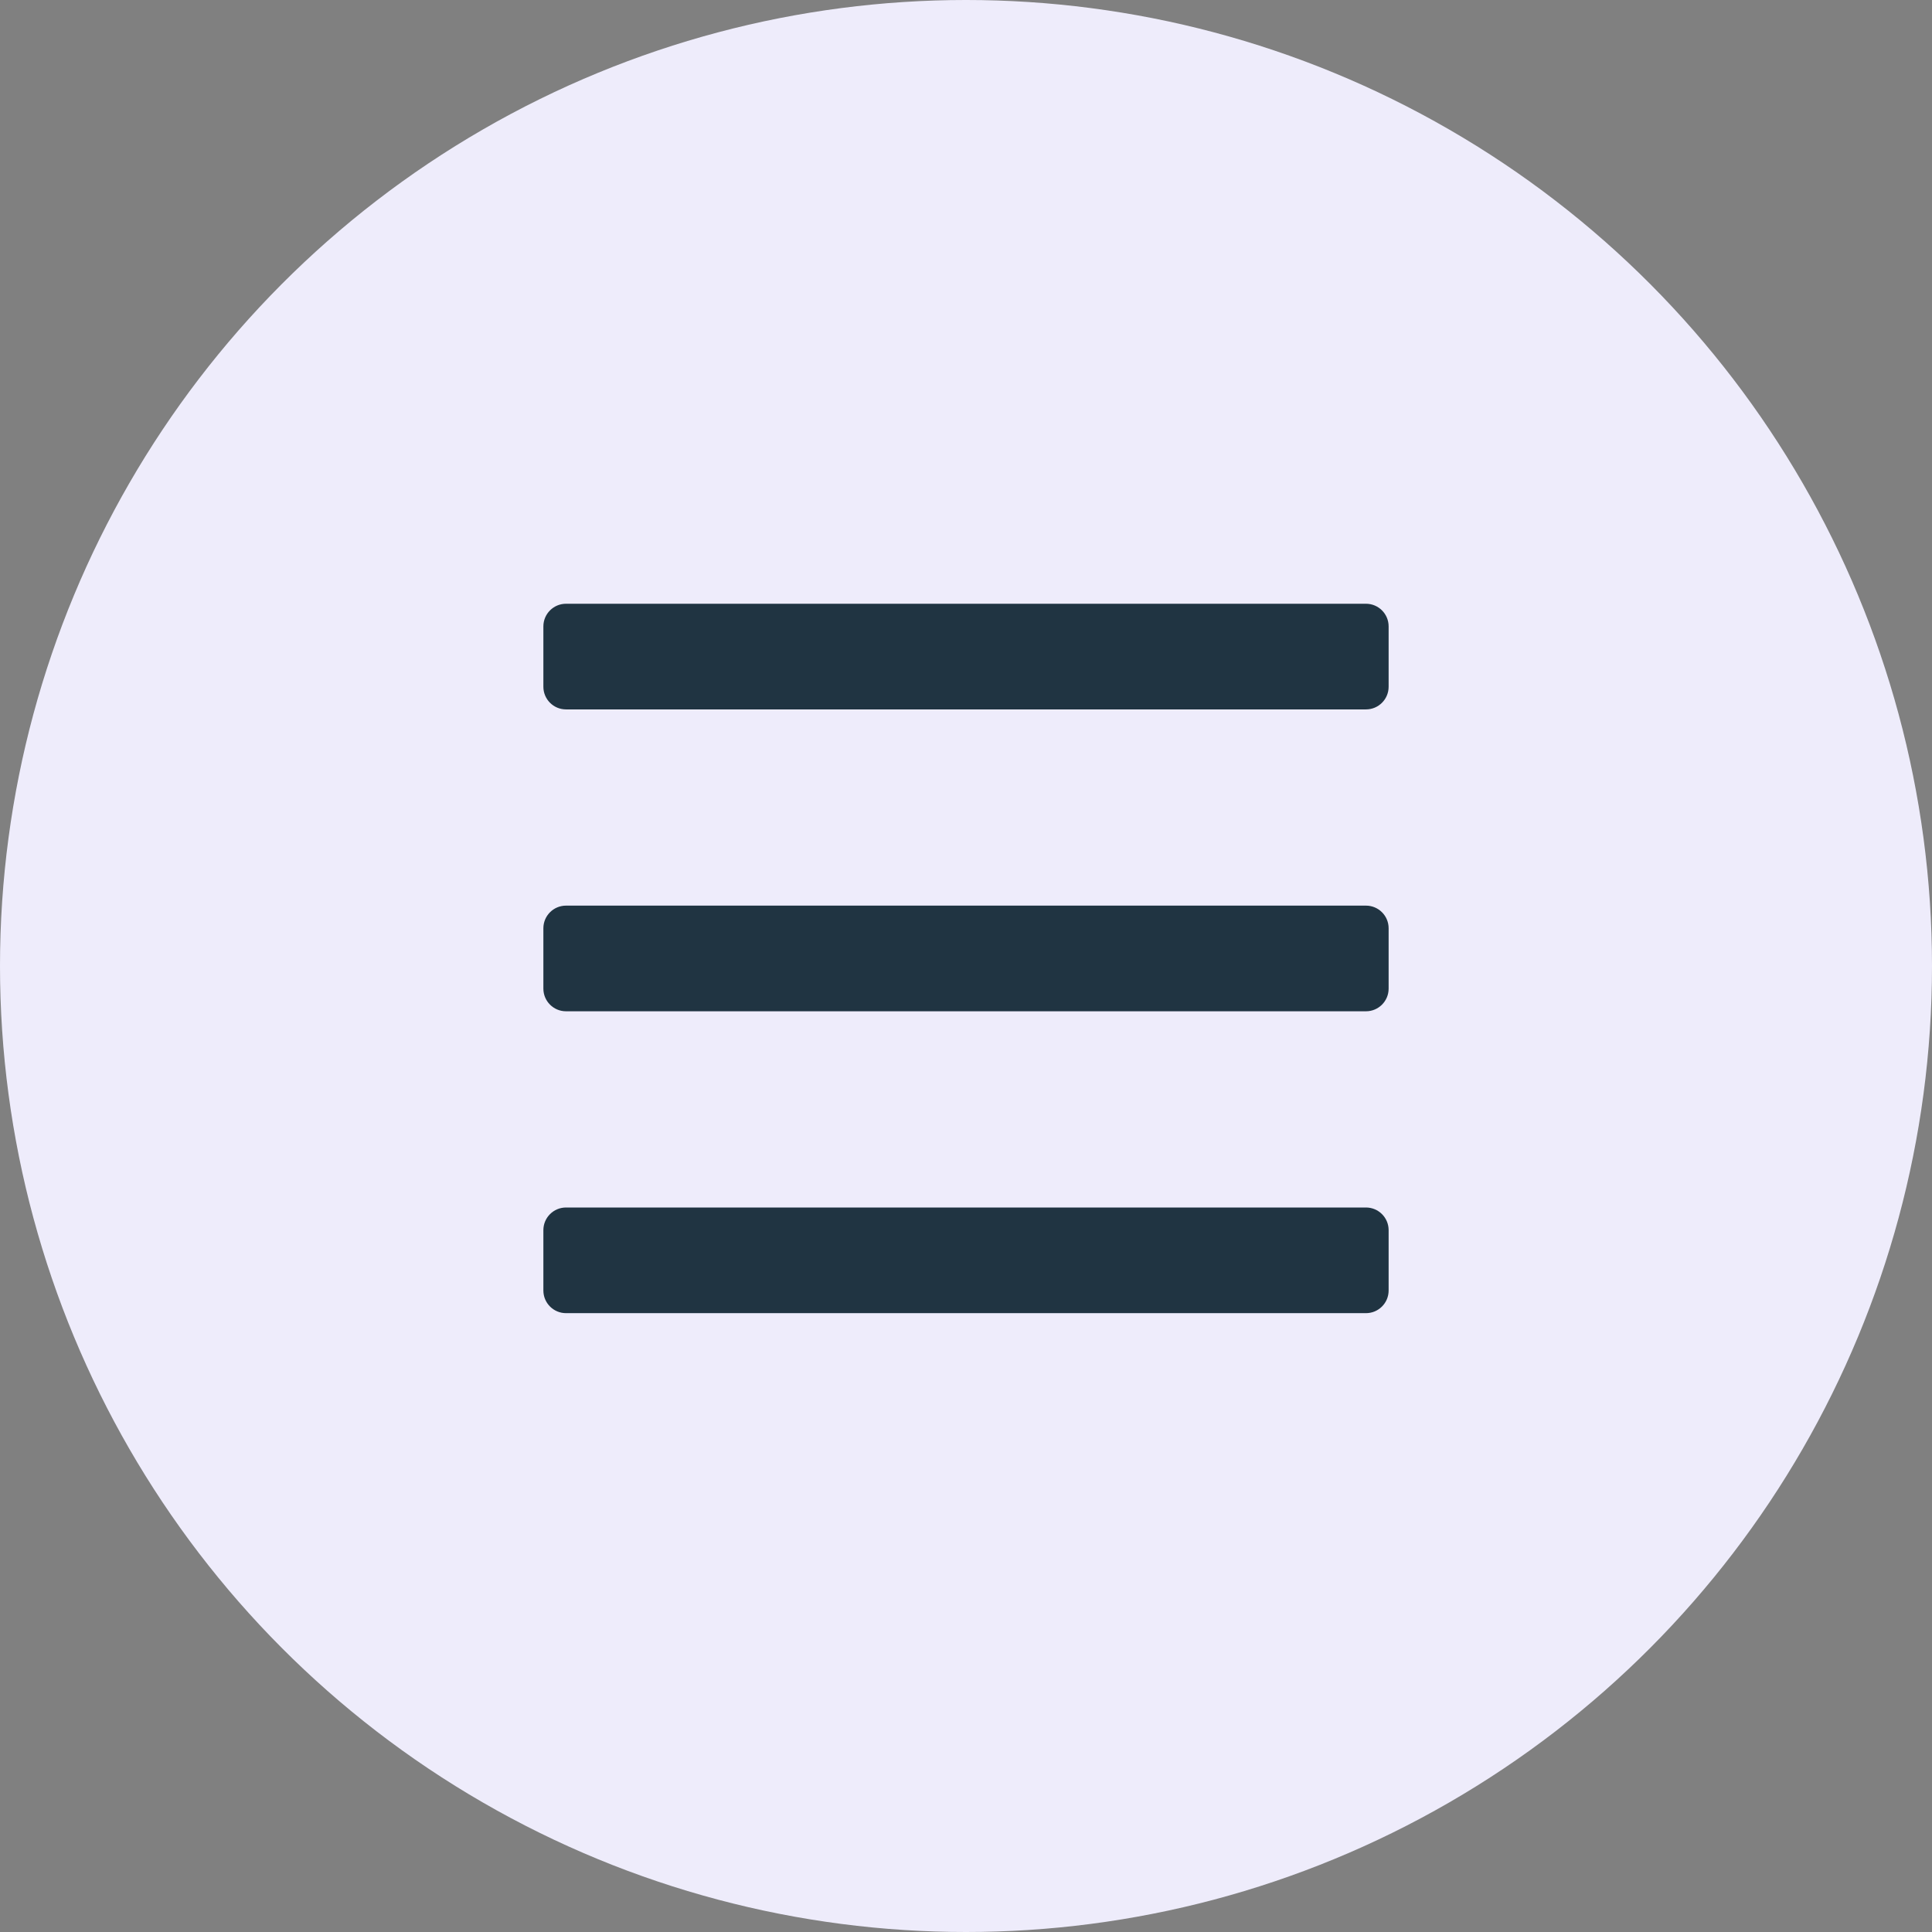 <svg width="32" height="32" viewBox="0 0 32 32" fill="none" xmlns="http://www.w3.org/2000/svg">
    <rect x="0" y="0" width="32" height="32" fill="#808080" stroke="none"/>
    <circle cx="16" cy="16" r="16" fill="#EEECFB"/>
    <path d="M22.625 11.75H9.375C9.168 11.75 9 11.582 9 11.375V10.375C9 10.168 9.168 10 9.375 10H22.625C22.832 10 23 10.168 23 10.375V11.375C23 11.582 22.832 11.75 22.625 11.75ZM22.625 16.75H9.375C9.168 16.75 9 16.582 9 16.375V15.375C9 15.168 9.168 15 9.375 15H22.625C22.832 15 23 15.168 23 15.375V16.375C23 16.582 22.832 16.75 22.625 16.75ZM22.625 21.75H9.375C9.168 21.75 9 21.582 9 21.375V20.375C9 20.168 9.168 20 9.375 20H22.625C22.832 20 23 20.168 23 20.375V21.375C23 21.582 22.832 21.75 22.625 21.75Z" fill="#203442"/>
</svg>
